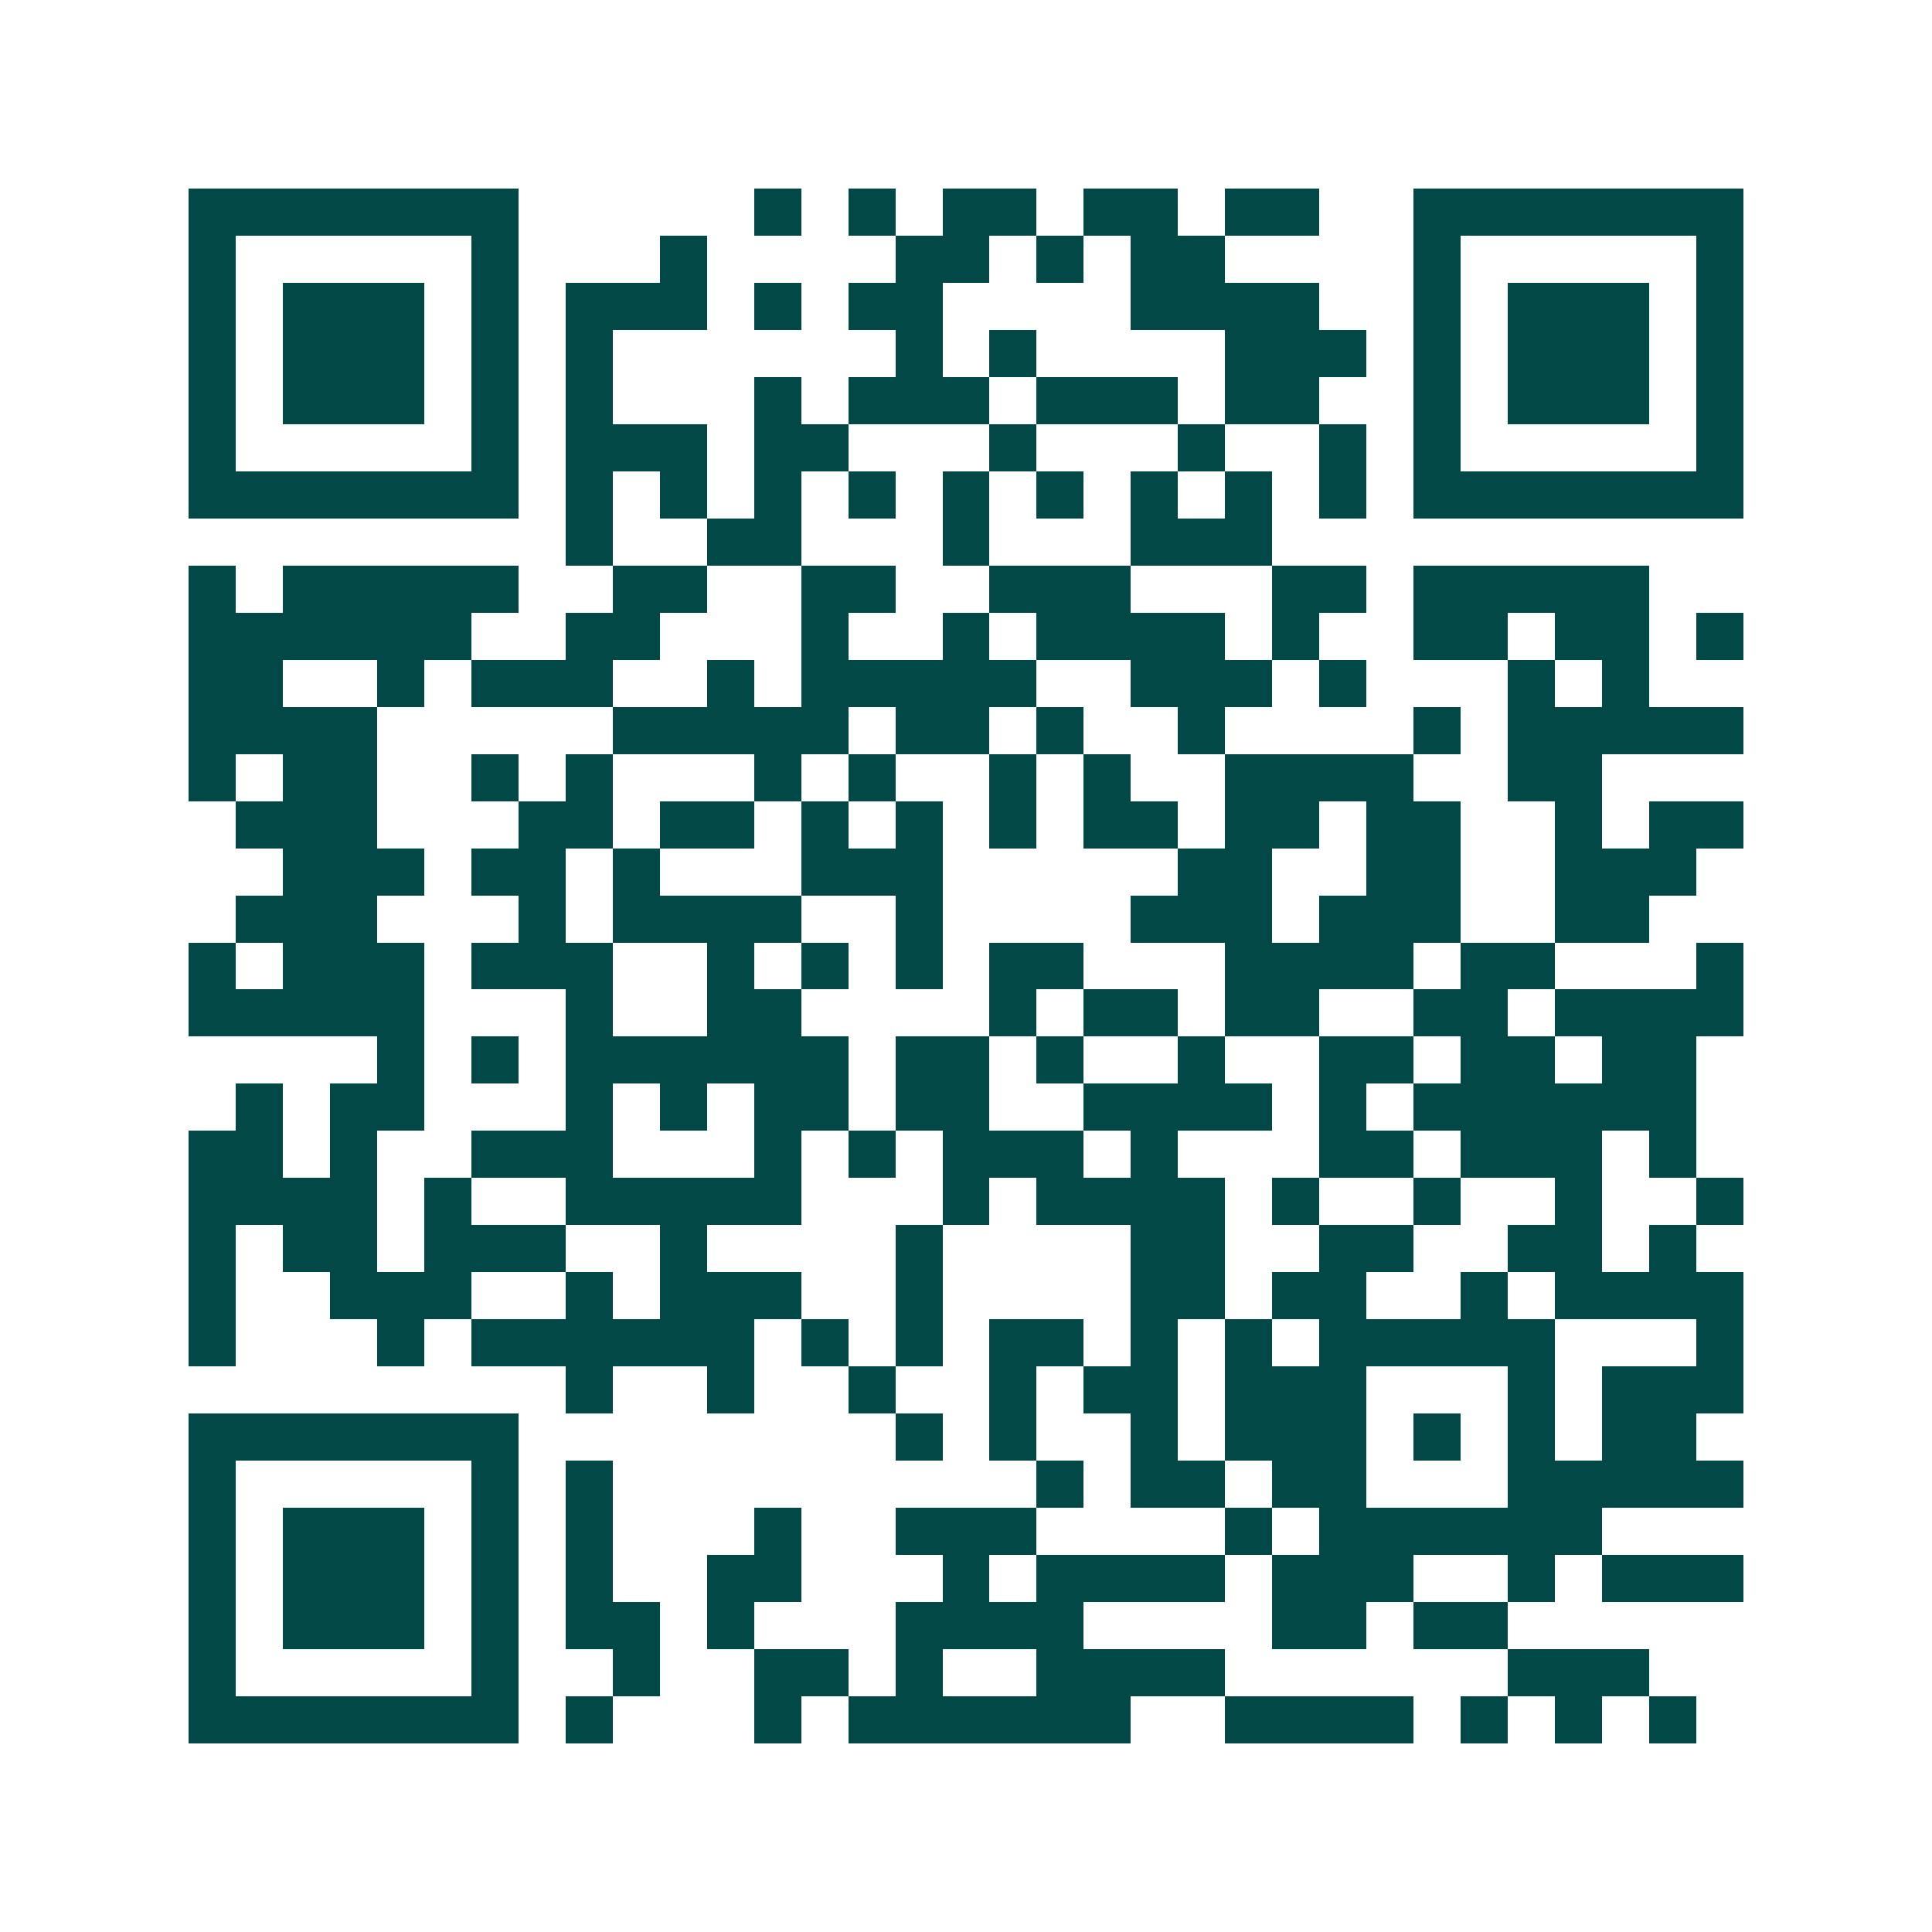 <svg xmlns="http://www.w3.org/2000/svg" width="200" height="200" viewBox="0 0 41 41" shape-rendering="crispEdges"><path fill="#ffffff" d="M0 0h41v41H0z"/><path stroke="#014847" d="M4 4.5h7m5 0h1m1 0h1m1 0h2m1 0h2m1 0h2m2 0h7M4 5.5h1m5 0h1m3 0h1m4 0h2m1 0h1m1 0h2m4 0h1m5 0h1M4 6.5h1m1 0h3m1 0h1m1 0h3m1 0h1m1 0h2m4 0h4m2 0h1m1 0h3m1 0h1M4 7.5h1m1 0h3m1 0h1m1 0h1m6 0h1m1 0h1m4 0h3m1 0h1m1 0h3m1 0h1M4 8.5h1m1 0h3m1 0h1m1 0h1m3 0h1m1 0h3m1 0h3m1 0h2m2 0h1m1 0h3m1 0h1M4 9.5h1m5 0h1m1 0h3m1 0h2m3 0h1m3 0h1m2 0h1m1 0h1m5 0h1M4 10.5h7m1 0h1m1 0h1m1 0h1m1 0h1m1 0h1m1 0h1m1 0h1m1 0h1m1 0h1m1 0h7M12 11.5h1m2 0h2m3 0h1m3 0h3M4 12.5h1m1 0h5m2 0h2m2 0h2m2 0h3m3 0h2m1 0h5M4 13.5h6m2 0h2m3 0h1m2 0h1m1 0h4m1 0h1m2 0h2m1 0h2m1 0h1M4 14.5h2m2 0h1m1 0h3m2 0h1m1 0h5m2 0h3m1 0h1m3 0h1m1 0h1M4 15.5h4m5 0h5m1 0h2m1 0h1m2 0h1m4 0h1m1 0h5M4 16.5h1m1 0h2m2 0h1m1 0h1m3 0h1m1 0h1m2 0h1m1 0h1m2 0h4m2 0h2M5 17.5h3m3 0h2m1 0h2m1 0h1m1 0h1m1 0h1m1 0h2m1 0h2m1 0h2m2 0h1m1 0h2M6 18.5h3m1 0h2m1 0h1m3 0h3m5 0h2m2 0h2m2 0h3M5 19.5h3m3 0h1m1 0h4m2 0h1m4 0h3m1 0h3m2 0h2M4 20.5h1m1 0h3m1 0h3m2 0h1m1 0h1m1 0h1m1 0h2m3 0h4m1 0h2m3 0h1M4 21.5h5m3 0h1m2 0h2m4 0h1m1 0h2m1 0h2m2 0h2m1 0h4M8 22.5h1m1 0h1m1 0h6m1 0h2m1 0h1m2 0h1m2 0h2m1 0h2m1 0h2M5 23.5h1m1 0h2m3 0h1m1 0h1m1 0h2m1 0h2m2 0h4m1 0h1m1 0h6M4 24.5h2m1 0h1m2 0h3m3 0h1m1 0h1m1 0h3m1 0h1m3 0h2m1 0h3m1 0h1M4 25.5h4m1 0h1m2 0h5m3 0h1m1 0h4m1 0h1m2 0h1m2 0h1m2 0h1M4 26.5h1m1 0h2m1 0h3m2 0h1m4 0h1m4 0h2m2 0h2m2 0h2m1 0h1M4 27.5h1m2 0h3m2 0h1m1 0h3m2 0h1m4 0h2m1 0h2m2 0h1m1 0h4M4 28.5h1m3 0h1m1 0h6m1 0h1m1 0h1m1 0h2m1 0h1m1 0h1m1 0h5m3 0h1M12 29.5h1m2 0h1m2 0h1m2 0h1m1 0h2m1 0h3m3 0h1m1 0h3M4 30.5h7m8 0h1m1 0h1m2 0h1m1 0h3m1 0h1m1 0h1m1 0h2M4 31.5h1m5 0h1m1 0h1m9 0h1m1 0h2m1 0h2m3 0h5M4 32.5h1m1 0h3m1 0h1m1 0h1m3 0h1m2 0h3m4 0h1m1 0h6M4 33.5h1m1 0h3m1 0h1m1 0h1m2 0h2m3 0h1m1 0h4m1 0h3m2 0h1m1 0h3M4 34.5h1m1 0h3m1 0h1m1 0h2m1 0h1m3 0h4m4 0h2m1 0h2M4 35.5h1m5 0h1m2 0h1m2 0h2m1 0h1m2 0h4m6 0h3M4 36.5h7m1 0h1m3 0h1m1 0h6m2 0h4m1 0h1m1 0h1m1 0h1"/></svg>
